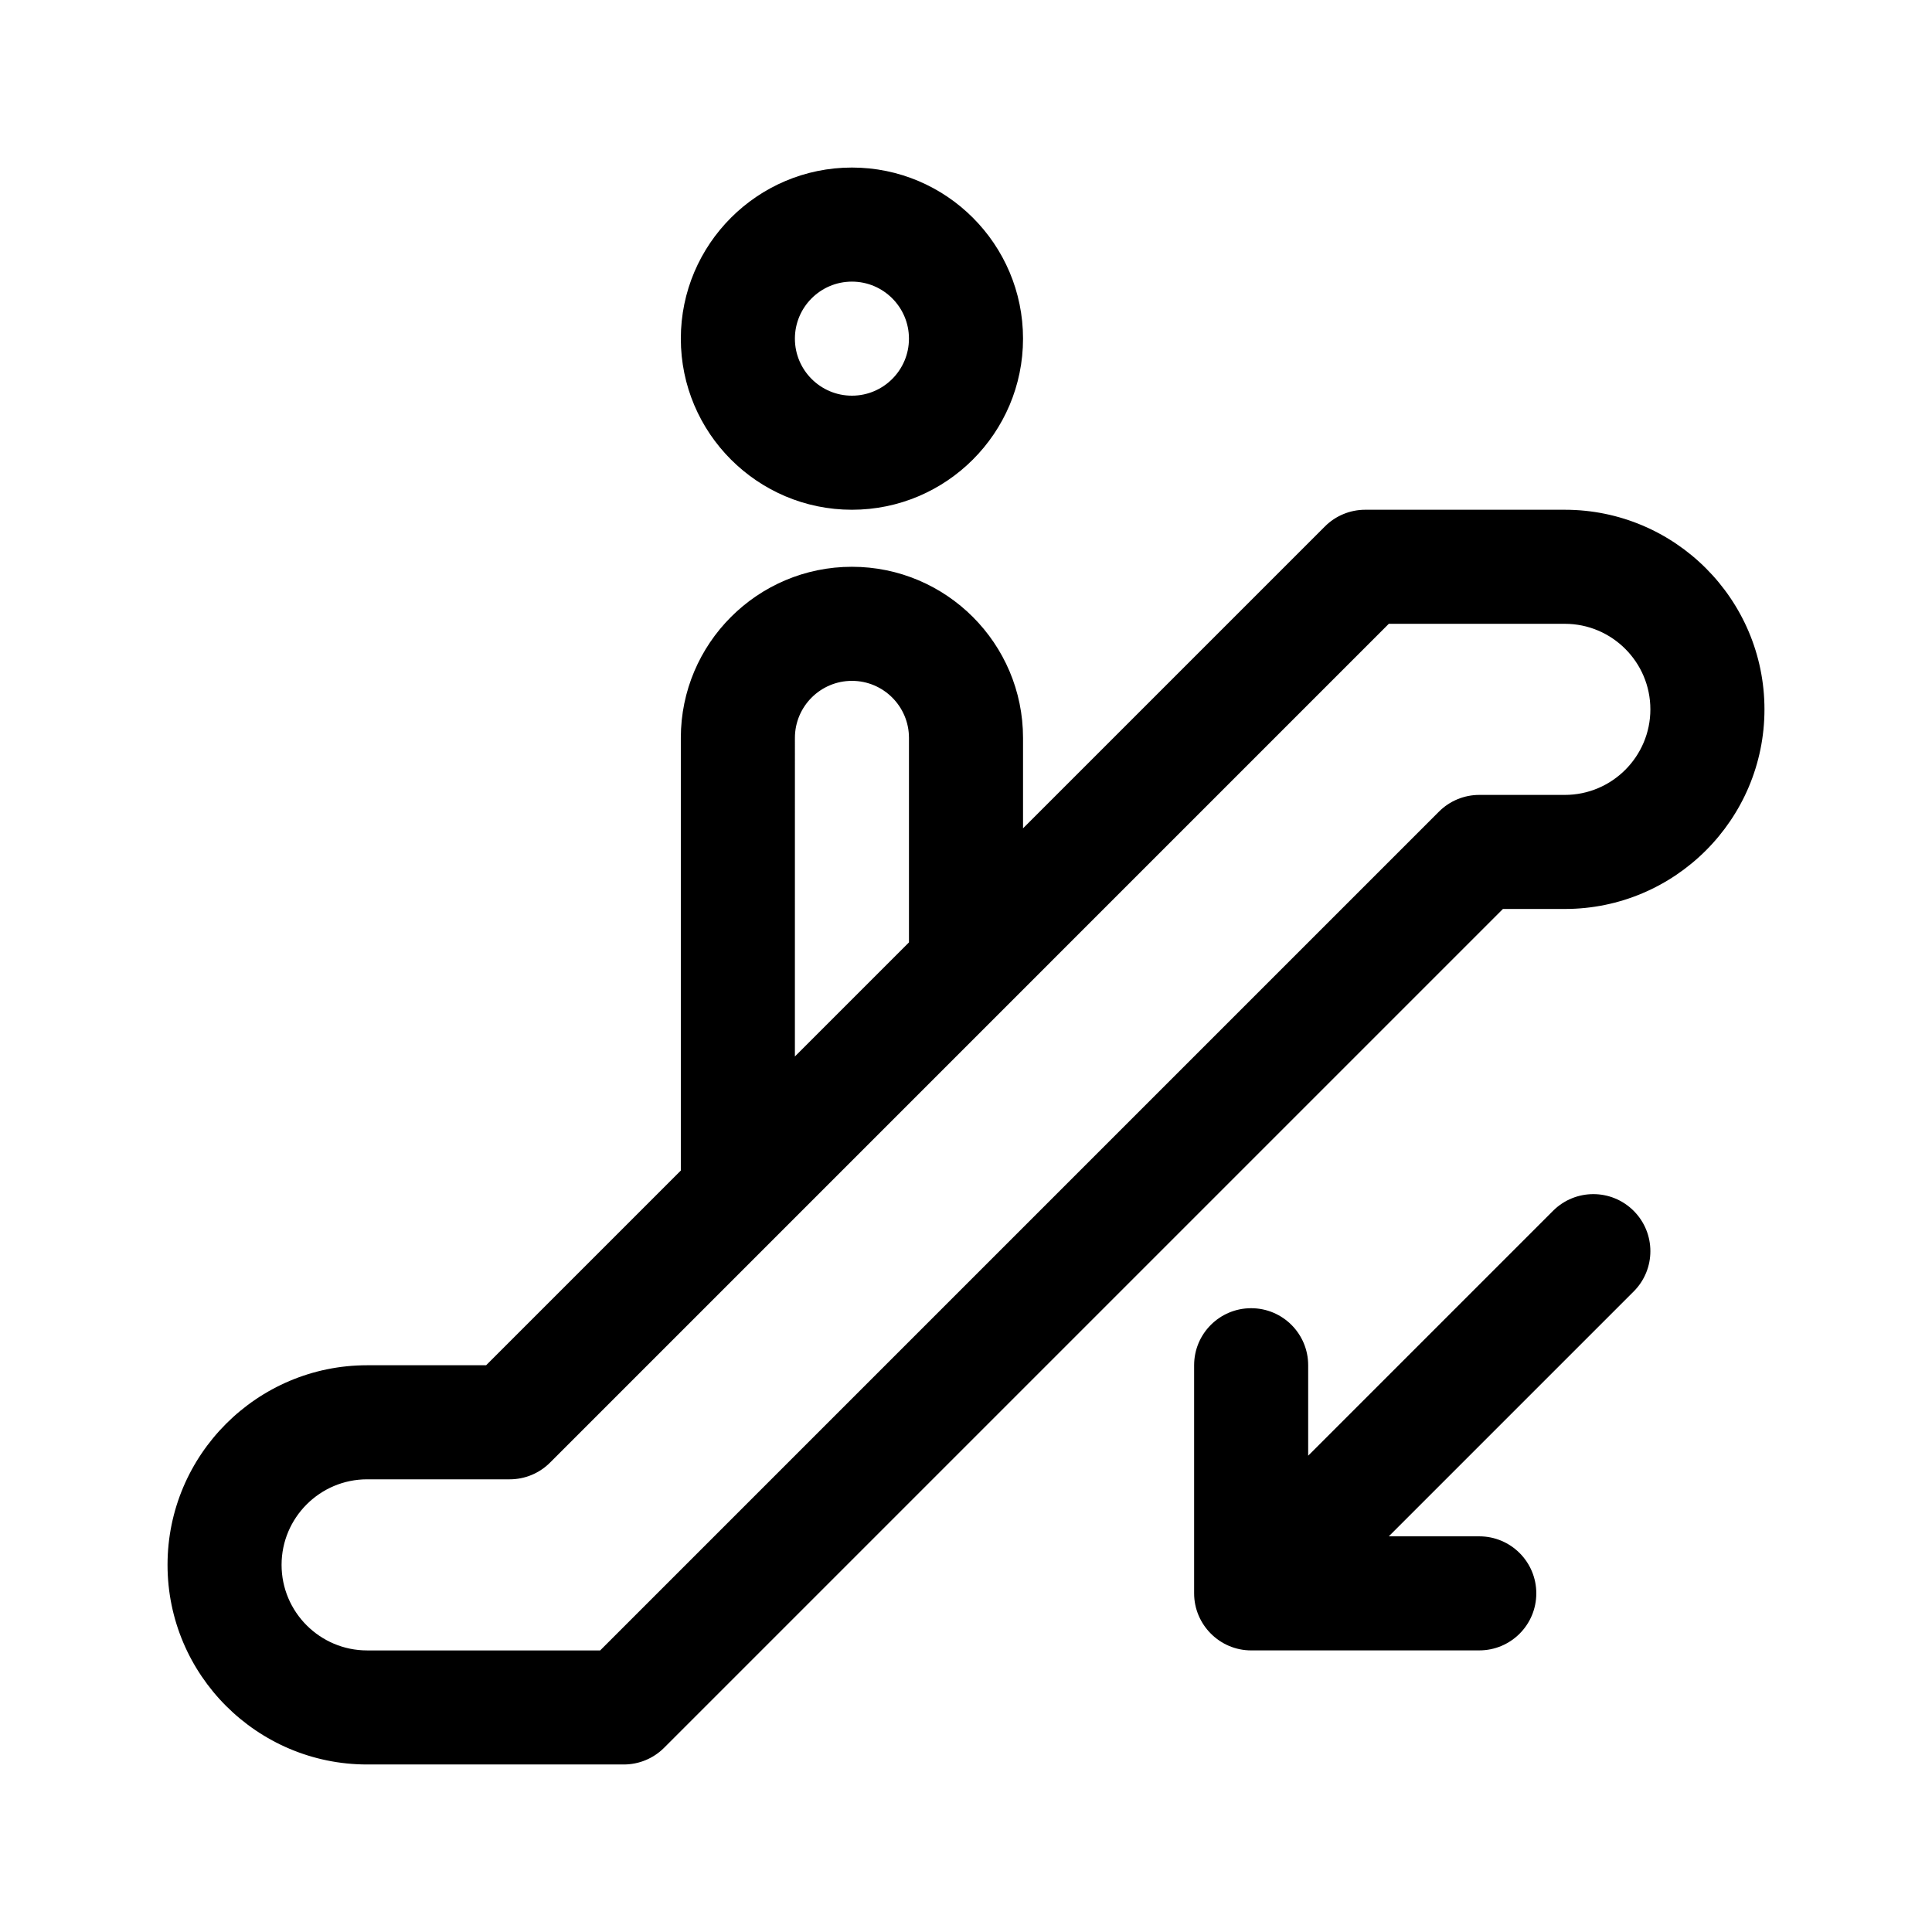 <?xml version="1.0" encoding="UTF-8"?>
<!-- Uploaded to: ICON Repo, www.svgrepo.com, Generator: ICON Repo Mixer Tools -->
<svg fill="#000000" width="800px" height="800px" version="1.1" viewBox="144 144 512 512" xmlns="http://www.w3.org/2000/svg">
 <g>
  <path d="m369.77 279.09c25.004 0 45.344-20.34 45.344-45.344 0-25.004-20.34-45.344-45.344-45.344-25.004 0-45.344 20.34-45.344 45.344 0 25.004 20.34 45.344 45.344 45.344zm0-60.457c8.34 0 15.113 6.781 15.113 15.113 0 8.332-6.777 15.113-15.113 15.113-8.34 0-15.113-6.781-15.113-15.113 0-8.332 6.777-15.113 15.113-15.113z"/>
  <path d="m558.7 279.09h-52.902c-4.016 0-7.856 1.594-10.688 4.43l-79.996 79.996v-23.969c0-25.004-20.34-45.344-45.344-45.344-25.004 0-45.344 20.34-45.344 45.344v114.66l-51.598 51.598h-31.531c-29.164 0-52.898 23.734-52.898 52.902 0 29.164 23.734 52.898 52.898 52.898h68.016c4.016 0 7.856-1.594 10.688-4.43l222.29-222.29h16.414c29.164 0 52.898-23.734 52.898-52.898s-23.734-52.898-52.898-52.898zm-204.04 60.457c0-8.332 6.777-15.113 15.113-15.113 8.34 0 15.113 6.781 15.113 15.113v54.199l-30.23 30.23zm204.04 15.113h-22.672c-4.016 0-7.856 1.594-10.688 4.43l-222.29 222.29h-61.758c-12.5 0-22.672-10.172-22.672-22.672s10.172-22.672 22.672-22.672h37.789c4.016 0 7.856-1.594 10.688-4.43 125.18-125.19 97.125-97.129 222.28-222.29h46.645c12.5 0 22.672 10.172 22.672 22.672s-10.172 22.672-22.672 22.672z"/>
  <path d="m490.68 505.8v23.973l64.887-64.887c5.906-5.906 15.469-5.906 21.371 0 5.906 5.906 5.906 15.469 0 21.371l-64.887 64.887h23.973c8.352 0 15.113 6.766 15.113 15.113s-6.762 15.113-15.113 15.113l-60.457 0.004c-8.344 0-15.113-6.84-15.113-15.113v-60.461c0-8.348 6.762-15.113 15.113-15.113 8.352 0 15.113 6.766 15.113 15.113z"/>
 </g>
</svg>
